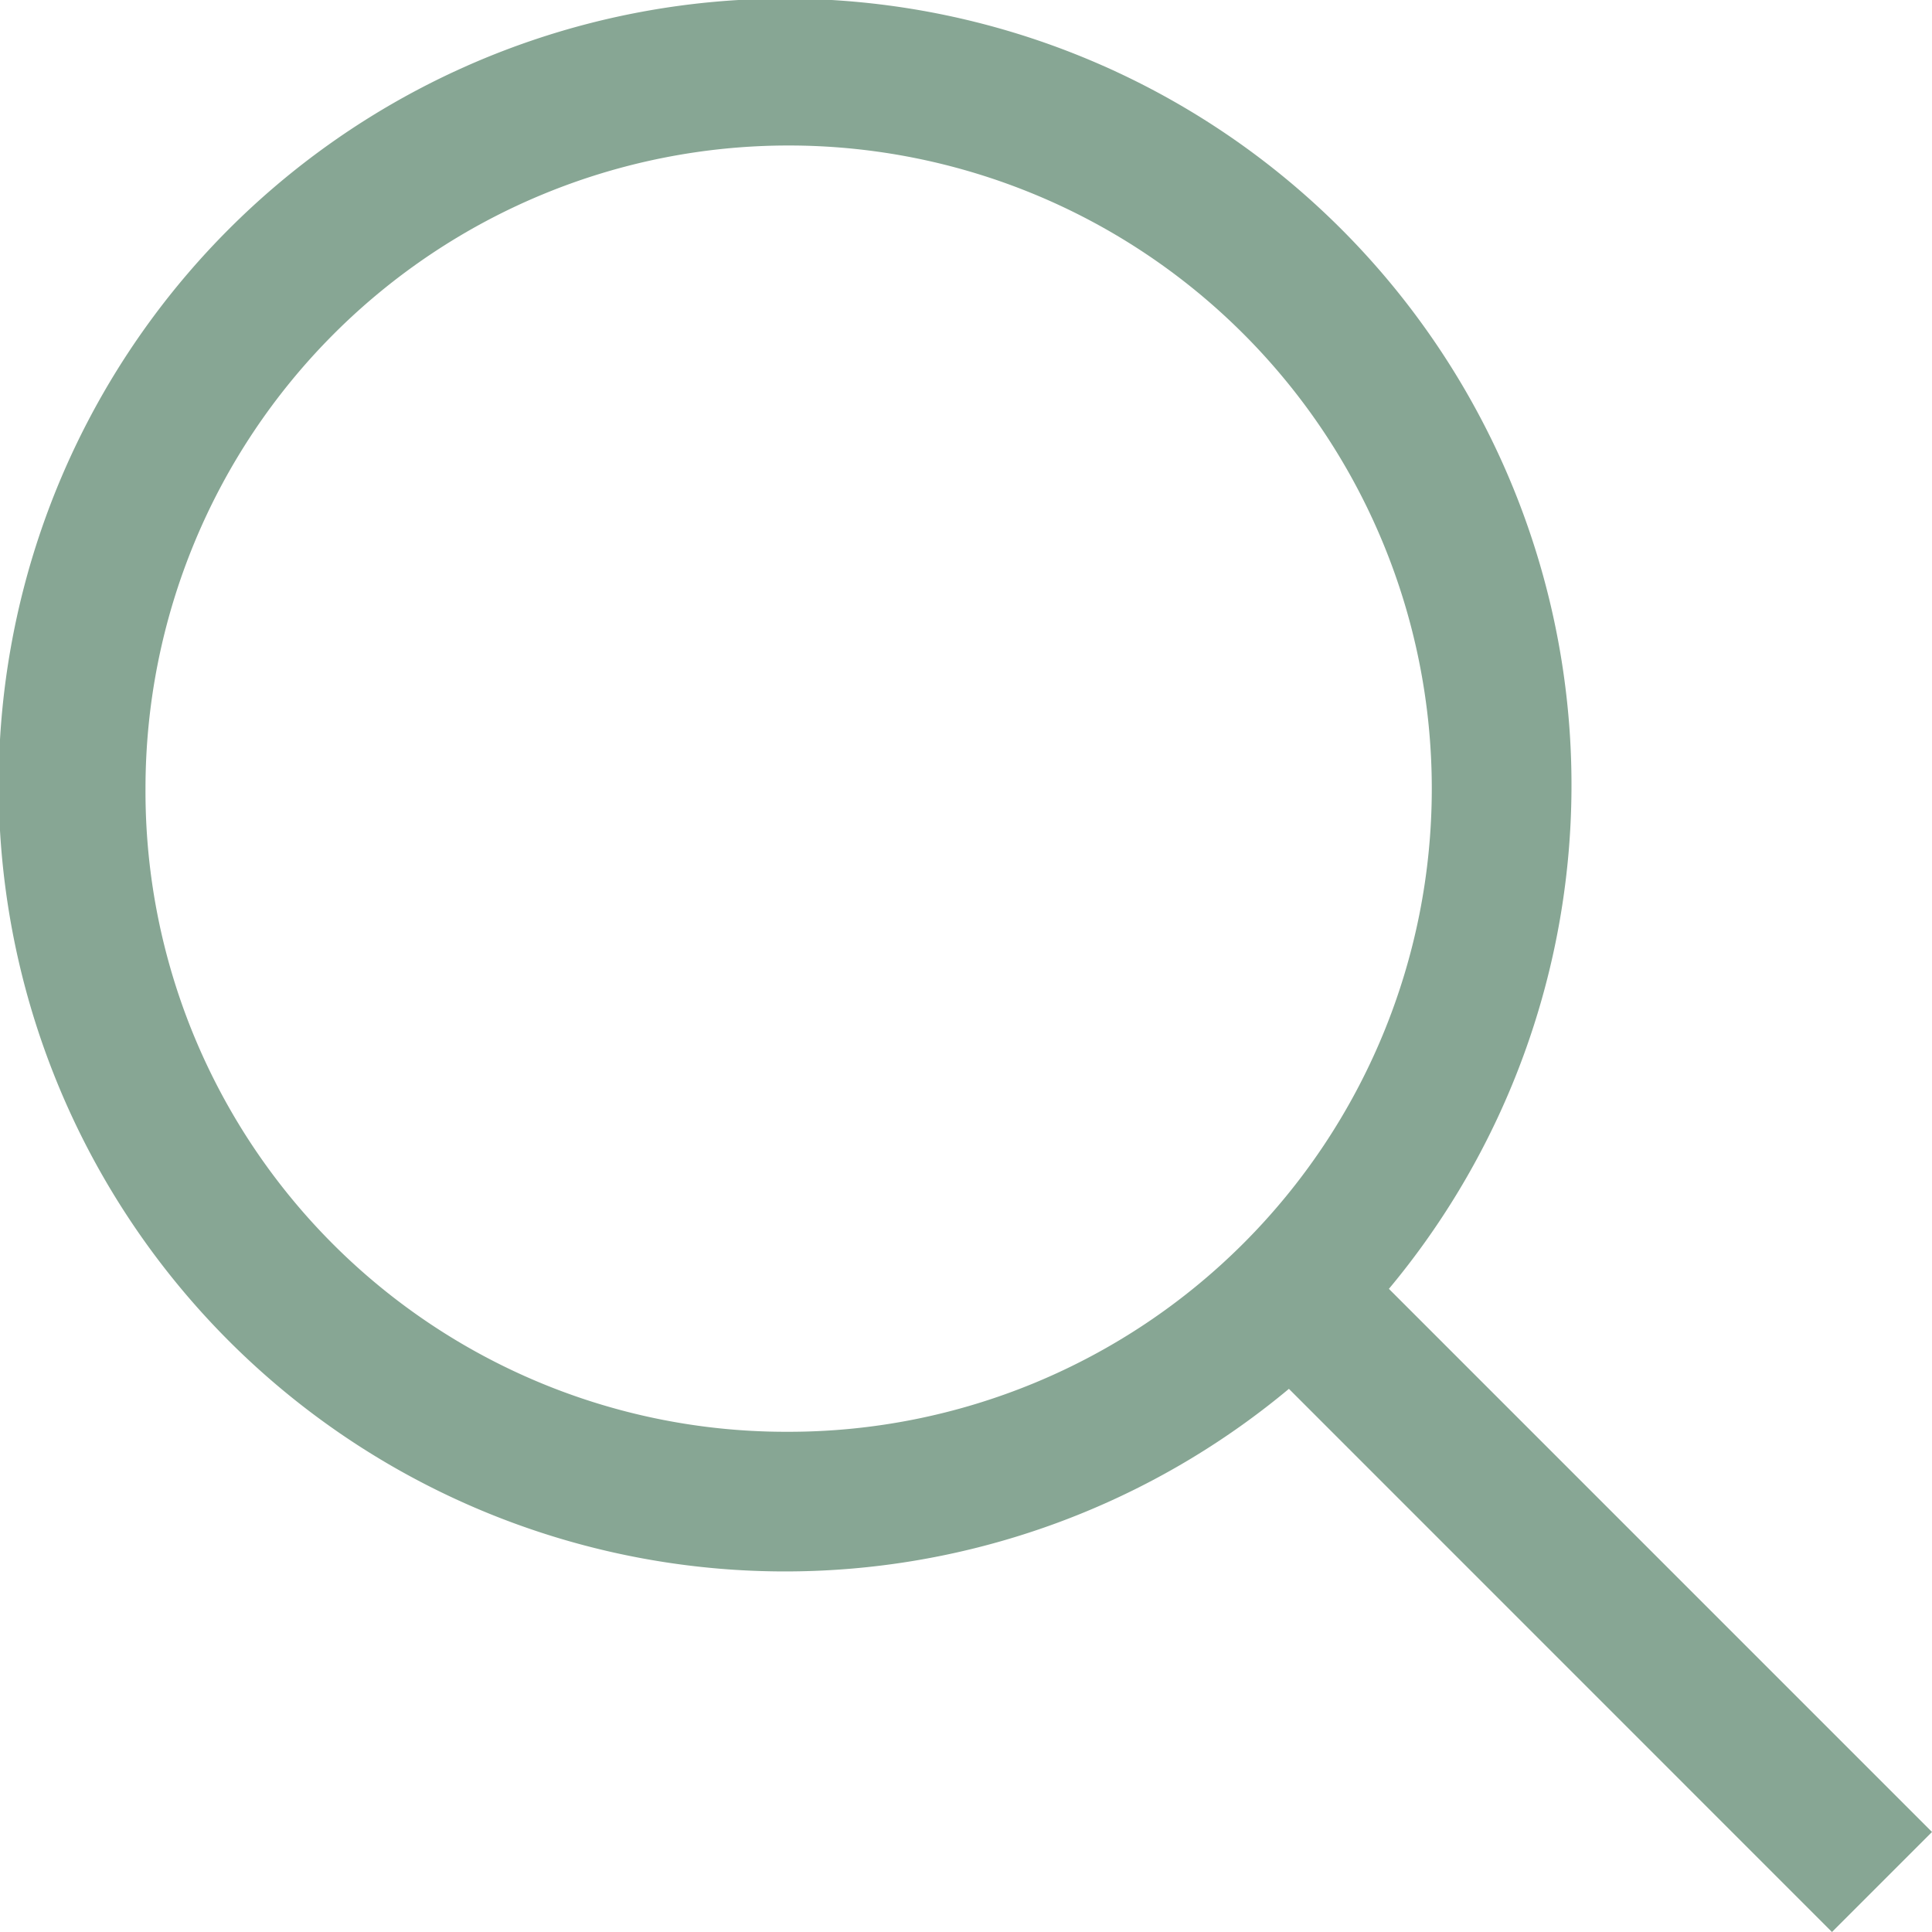 <svg xmlns="http://www.w3.org/2000/svg" xmlns:xlink="http://www.w3.org/1999/xlink" width="65.691" height="65.691" viewBox="0 0 65.691 65.691"><defs><clipPath id="clip-path"><rect id="Rectangle_1883" data-name="Rectangle 1883" width="65.691" height="65.691" fill="#87a694"></rect></clipPath></defs><g id="Group_2531" data-name="Group 2531" transform="translate(-396 -798)"><g id="Group_2534" data-name="Group 2534" transform="translate(396 798)"><g id="Group_2534-2" data-name="Group 2534" transform="translate(0 0)" clip-path="url(#clip-path)"><path id="Path_1177" data-name="Path 1177" d="M65.691,62.29,47.225,43.823a26.739,26.739,0,1,0-3.4,3.4L62.29,65.691ZM4.947,26.815A21.868,21.868,0,1,1,26.815,48.683,21.777,21.777,0,0,1,4.947,26.815" transform="translate(0 0)" fill="#87a694"></path></g></g></g></svg>